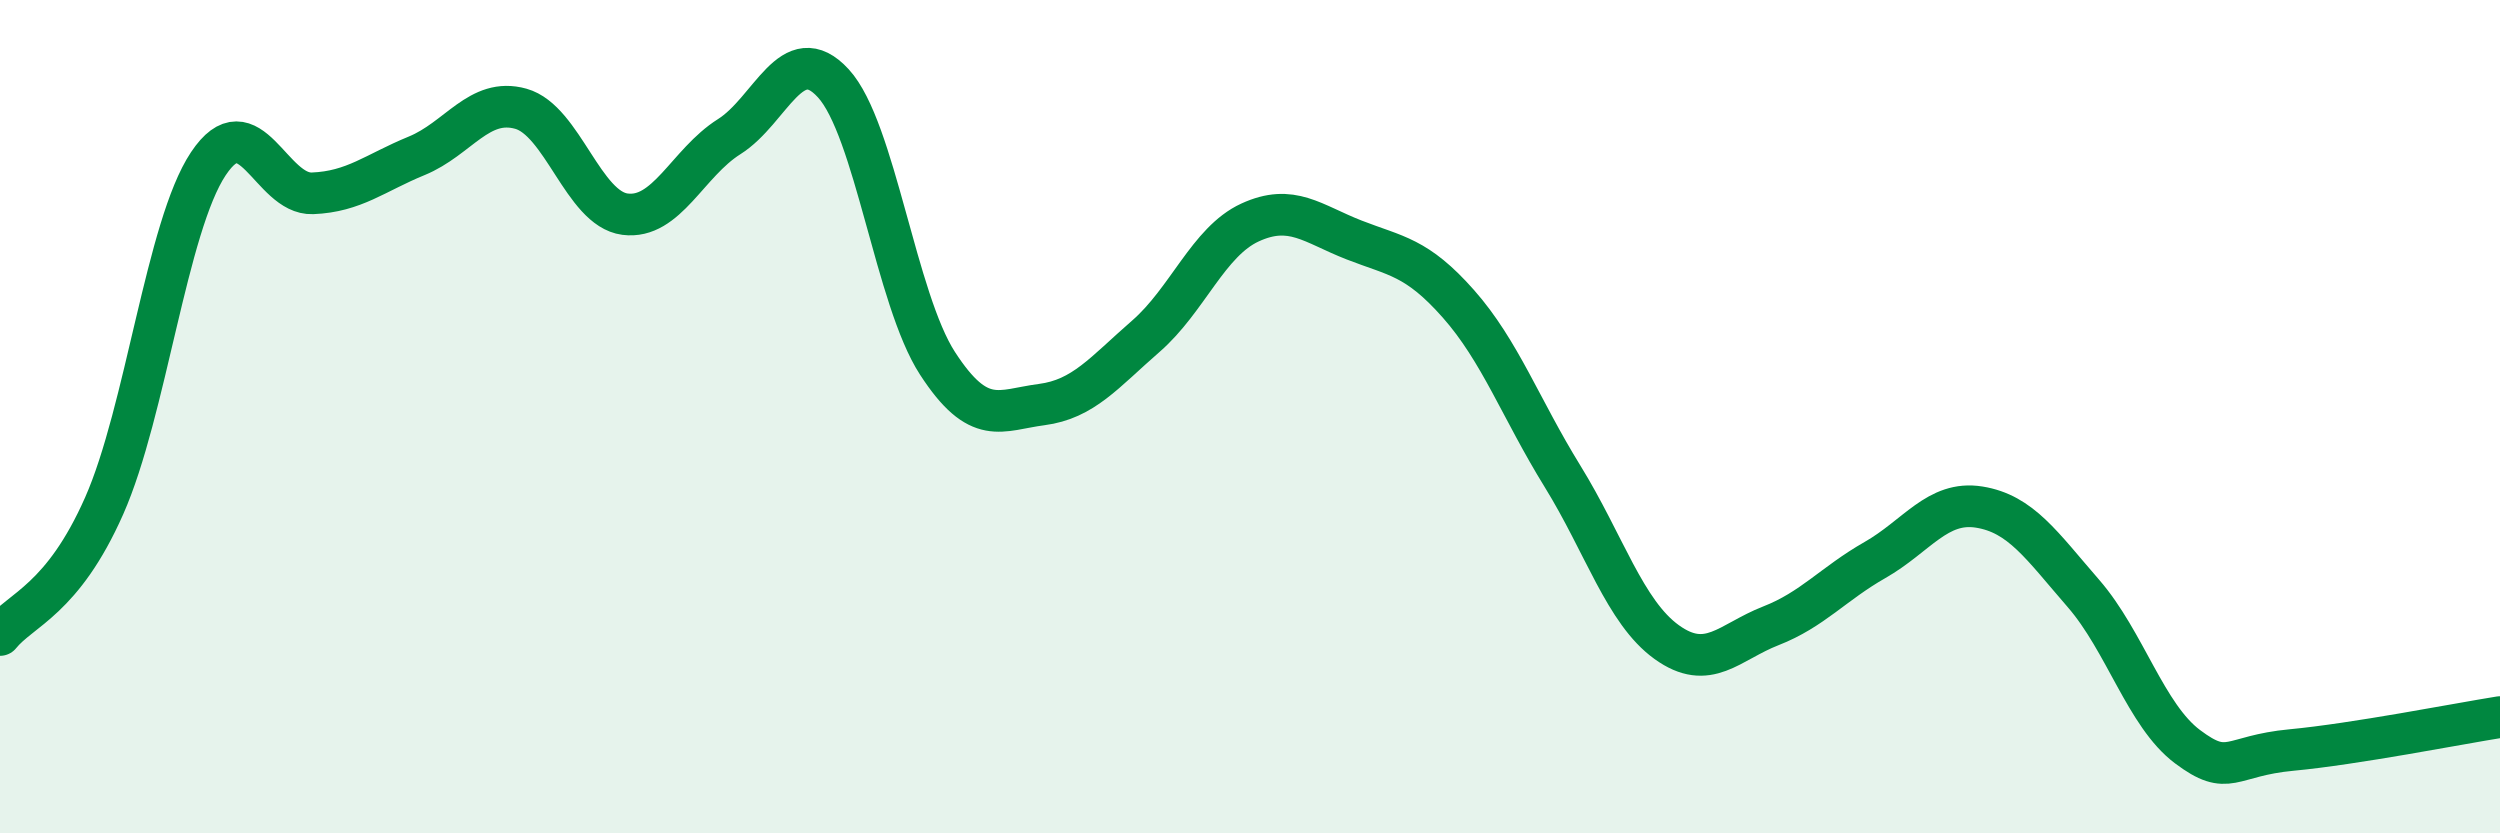
    <svg width="60" height="20" viewBox="0 0 60 20" xmlns="http://www.w3.org/2000/svg">
      <path
        d="M 0,15.24 C 0.5,14.62 1.5,14.4 2.5,12.14 C 3.5,9.88 4,5.43 5,3.93 C 6,2.43 6.5,4.68 7.5,4.64 C 8.5,4.6 9,4.15 10,3.74 C 11,3.33 11.5,2.33 12.5,2.61 C 13.5,2.89 14,5.01 15,5.14 C 16,5.27 16.5,3.91 17.5,3.28 C 18.5,2.65 19,0.91 20,2 C 21,3.09 21.5,7.18 22.5,8.72 C 23.5,10.26 24,9.84 25,9.71 C 26,9.58 26.5,8.94 27.5,8.07 C 28.5,7.2 29,5.8 30,5.34 C 31,4.88 31.5,5.37 32.5,5.76 C 33.5,6.15 34,6.16 35,7.29 C 36,8.42 36.5,9.81 37.5,11.43 C 38.5,13.05 39,14.69 40,15.41 C 41,16.13 41.5,15.41 42.5,15.02 C 43.5,14.63 44,14.01 45,13.44 C 46,12.87 46.5,12.01 47.5,12.17 C 48.5,12.33 49,13.09 50,14.24 C 51,15.39 51.5,17.17 52.5,17.92 C 53.5,18.67 53.5,18.14 55,18 C 56.5,17.86 59,17.37 60,17.21L60 20L0 20Z"
        fill="#008740"
        opacity="0.1"
        stroke-linecap="round"
        stroke-linejoin="round"
      />
      <path
        d="M 0,15.24 C 0.5,14.62 1.5,14.4 2.5,12.14 C 3.5,9.88 4,5.43 5,3.93 C 6,2.43 6.5,4.68 7.5,4.64 C 8.5,4.6 9,4.15 10,3.74 C 11,3.33 11.5,2.33 12.5,2.61 C 13.5,2.89 14,5.01 15,5.14 C 16,5.27 16.5,3.91 17.5,3.28 C 18.5,2.65 19,0.91 20,2 C 21,3.09 21.5,7.18 22.5,8.72 C 23.5,10.26 24,9.84 25,9.71 C 26,9.58 26.5,8.94 27.5,8.07 C 28.5,7.2 29,5.8 30,5.34 C 31,4.88 31.5,5.37 32.5,5.76 C 33.5,6.15 34,6.16 35,7.29 C 36,8.42 36.5,9.81 37.5,11.43 C 38.5,13.05 39,14.69 40,15.41 C 41,16.13 41.5,15.41 42.5,15.02 C 43.5,14.63 44,14.01 45,13.44 C 46,12.87 46.5,12.01 47.5,12.17 C 48.5,12.33 49,13.09 50,14.24 C 51,15.39 51.5,17.17 52.5,17.92 C 53.5,18.67 53.5,18.14 55,18 C 56.5,17.86 59,17.37 60,17.21"
        stroke="#008740"
        stroke-width="1"
        fill="none"
        stroke-linecap="round"
        stroke-linejoin="round"
      />
    </svg>
  